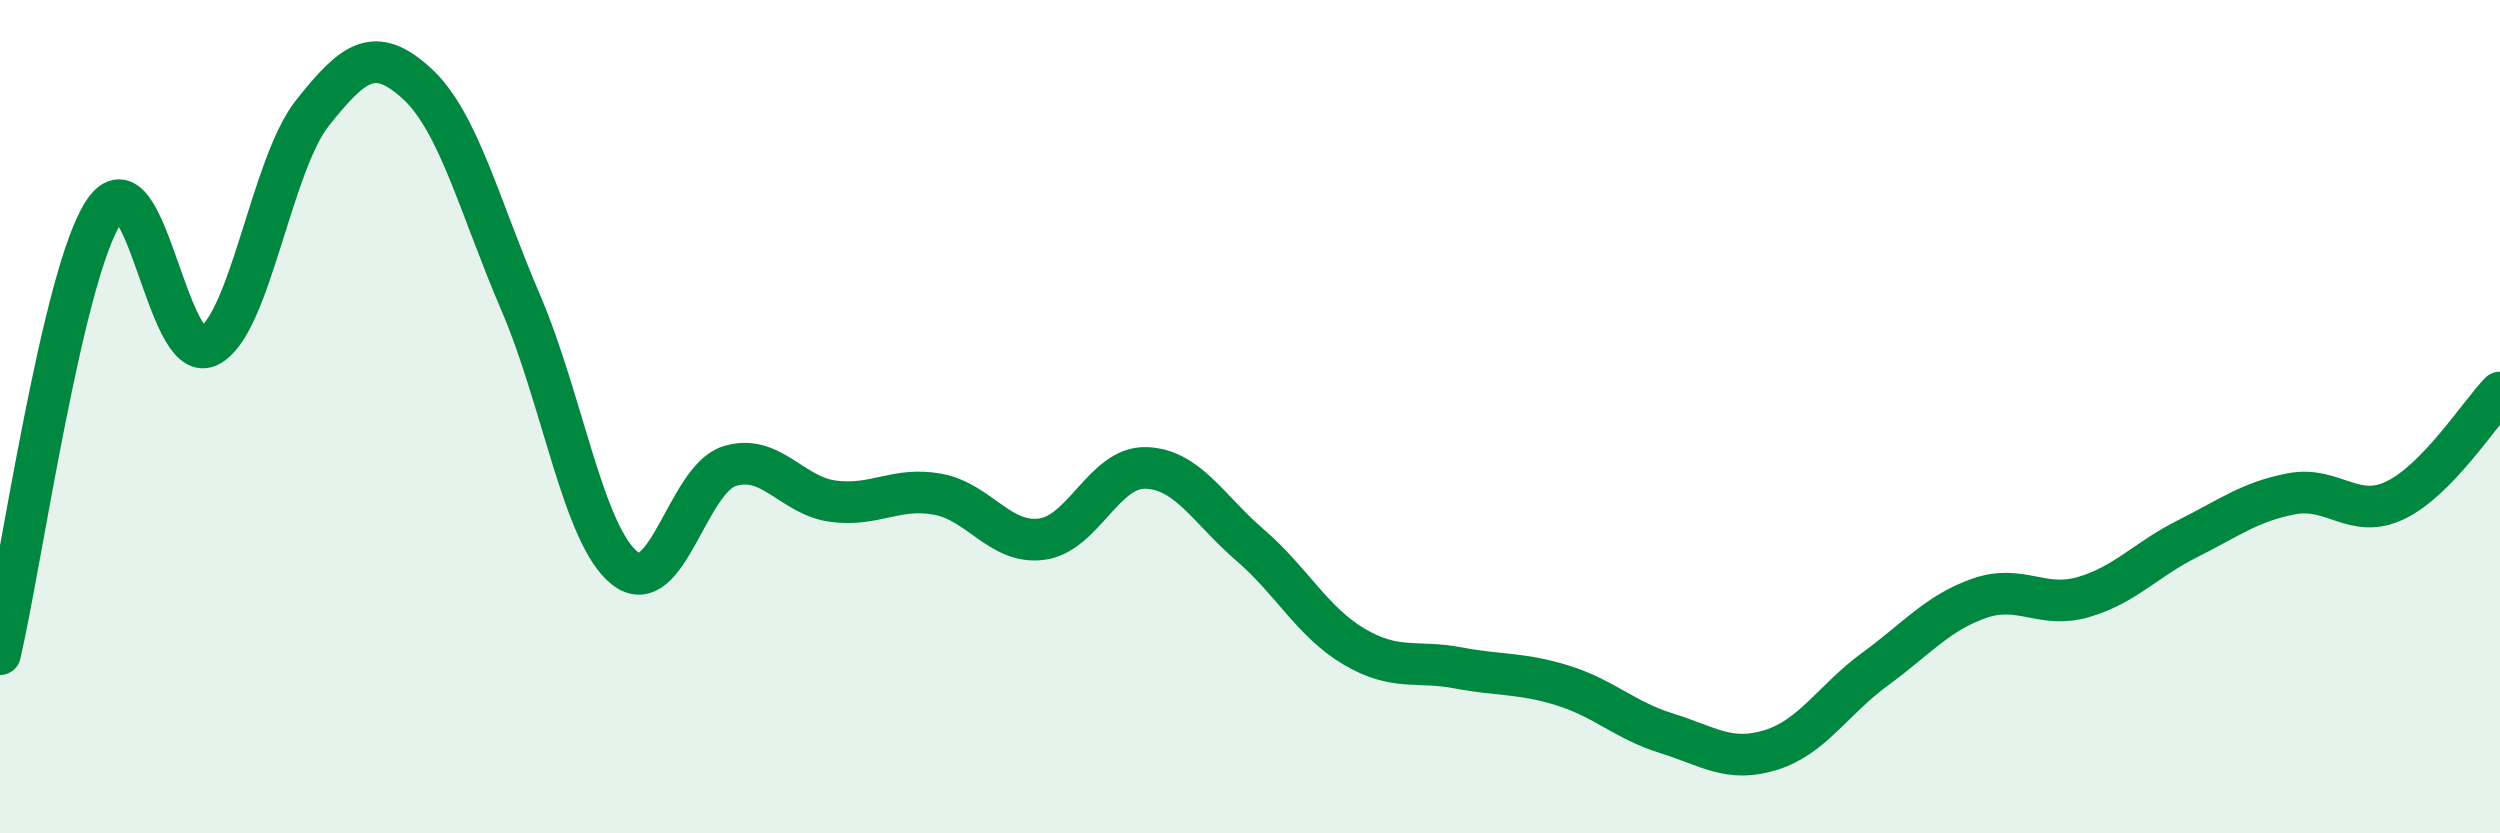 
    <svg width="60" height="20" viewBox="0 0 60 20" xmlns="http://www.w3.org/2000/svg">
      <path
        d="M 0,15.7 C 0.5,13.57 1.5,6.55 2.5,5.07 C 3.5,3.59 4,8.78 5,8.31 C 6,7.84 6.5,3.97 7.5,2.71 C 8.5,1.45 9,1.09 10,2 C 11,2.91 11.5,4.94 12.5,7.27 C 13.5,9.6 14,12.86 15,13.64 C 16,14.42 16.5,11.51 17.5,11.19 C 18.5,10.87 19,11.9 20,12.03 C 21,12.16 21.5,11.68 22.5,11.86 C 23.5,12.04 24,13.07 25,12.94 C 26,12.81 26.5,11.2 27.5,11.23 C 28.5,11.26 29,12.22 30,13.08 C 31,13.94 31.5,14.93 32.5,15.52 C 33.5,16.11 34,15.84 35,16.03 C 36,16.22 36.5,16.14 37.5,16.45 C 38.5,16.76 39,17.29 40,17.6 C 41,17.91 41.5,18.31 42.5,18 C 43.5,17.69 44,16.79 45,16.06 C 46,15.33 46.5,14.71 47.5,14.36 C 48.5,14.01 49,14.62 50,14.33 C 51,14.04 51.5,13.43 52.5,12.93 C 53.5,12.43 54,12.04 55,11.85 C 56,11.66 56.5,12.49 57.5,12 C 58.5,11.51 59.5,9.94 60,9.42L60 20L0 20Z"
        fill="#008740"
        opacity="0.1"
        stroke-linecap="round"
        stroke-linejoin="round"
      />
      <path
        d="M 0,15.7 C 0.5,13.57 1.5,6.55 2.5,5.07 C 3.5,3.59 4,8.78 5,8.31 C 6,7.84 6.5,3.97 7.5,2.71 C 8.5,1.45 9,1.09 10,2 C 11,2.91 11.5,4.94 12.5,7.27 C 13.5,9.6 14,12.86 15,13.64 C 16,14.42 16.5,11.51 17.5,11.19 C 18.5,10.87 19,11.9 20,12.03 C 21,12.16 21.5,11.68 22.5,11.86 C 23.5,12.04 24,13.07 25,12.94 C 26,12.81 26.5,11.2 27.5,11.23 C 28.5,11.26 29,12.22 30,13.08 C 31,13.94 31.5,14.93 32.5,15.52 C 33.5,16.11 34,15.84 35,16.03 C 36,16.22 36.5,16.14 37.5,16.45 C 38.5,16.76 39,17.29 40,17.6 C 41,17.91 41.5,18.31 42.5,18 C 43.5,17.69 44,16.79 45,16.06 C 46,15.33 46.5,14.71 47.5,14.36 C 48.5,14.01 49,14.62 50,14.33 C 51,14.04 51.5,13.43 52.5,12.93 C 53.5,12.43 54,12.04 55,11.85 C 56,11.66 56.5,12.49 57.5,12 C 58.5,11.51 59.5,9.94 60,9.42"
        stroke="#008740"
        stroke-width="1"
        fill="none"
        stroke-linecap="round"
        stroke-linejoin="round"
      />
    </svg>
  